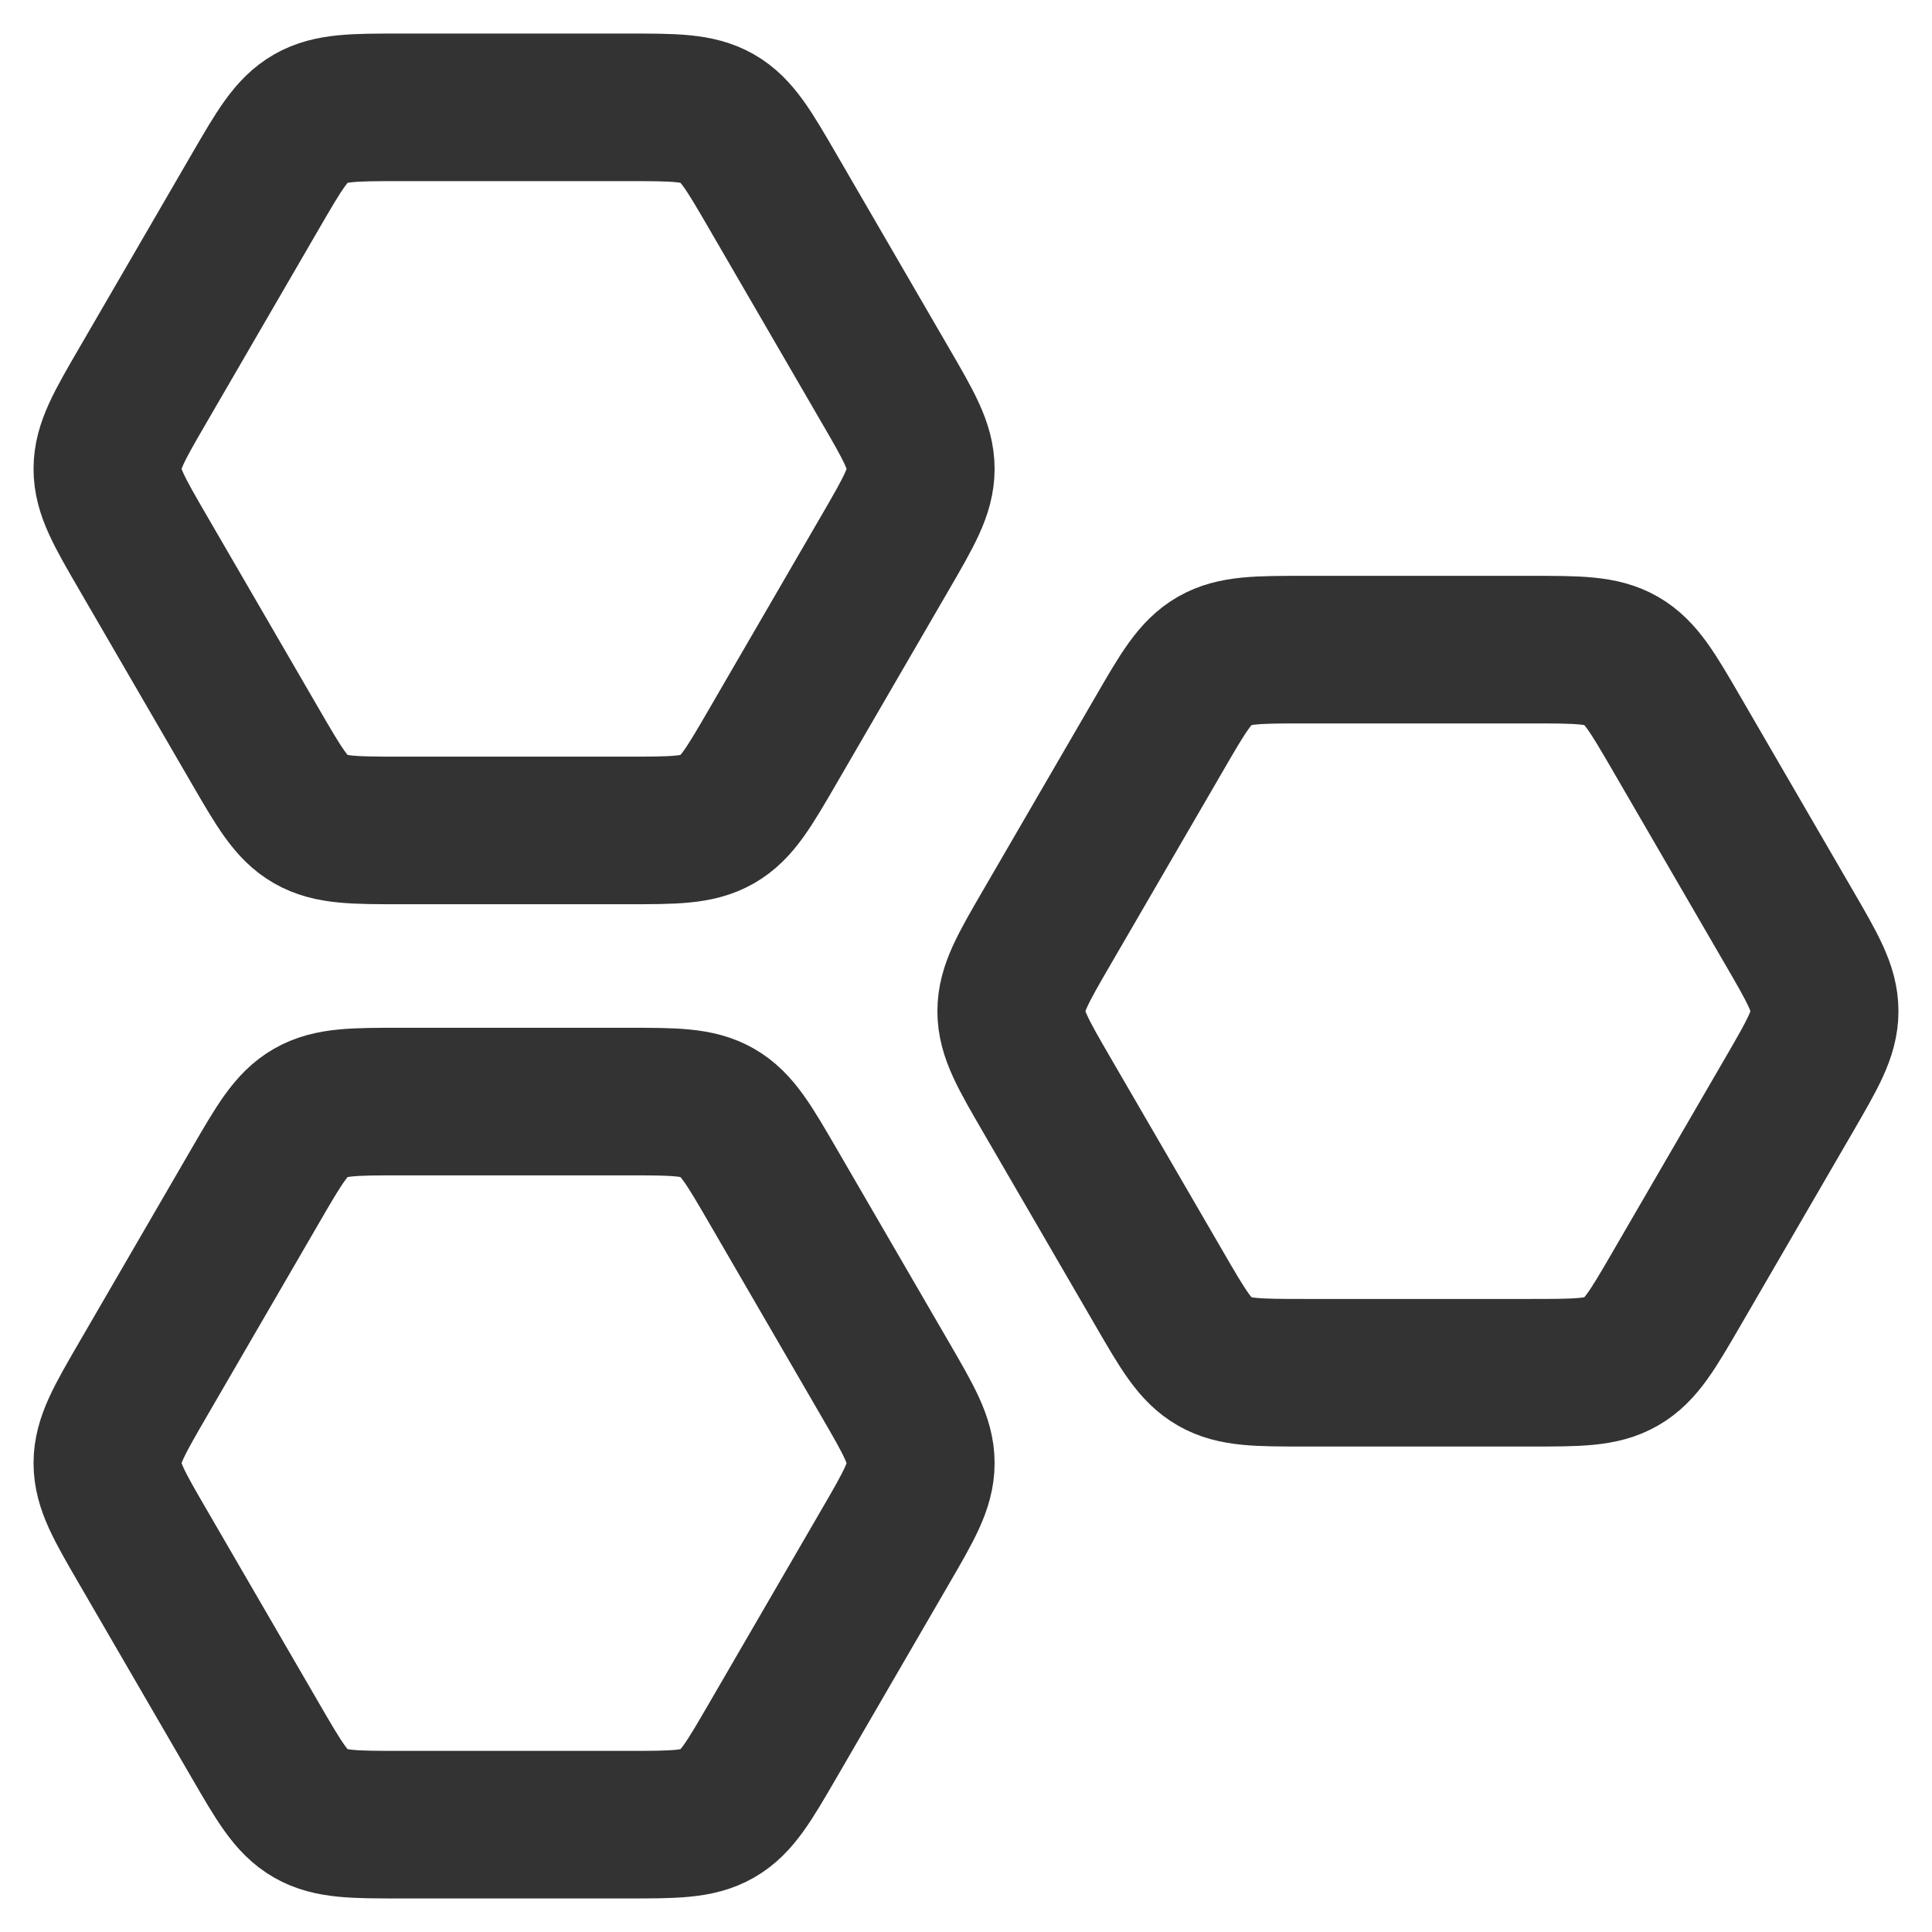 <svg width="36" height="36" viewBox="0 0 36 36" fill="none" xmlns="http://www.w3.org/2000/svg">
<path d="M16.497 7.181C16.938 7.94 17.158 8.32 17.158 8.737C17.158 9.154 16.938 9.533 16.497 10.293L14.393 13.918C13.952 14.677 13.731 15.057 13.368 15.265C13.005 15.474 12.565 15.474 11.683 15.474H7.475C6.593 15.474 6.152 15.474 5.789 15.265C5.426 15.057 5.206 14.677 4.765 13.918L2.661 10.293C2.22 9.533 2 9.154 2 8.737C2 8.32 2.22 7.94 2.661 7.181L4.765 3.556C5.206 2.797 5.426 2.417 5.789 2.208C6.152 2 6.593 2 7.475 2L11.683 2C12.565 2 13.005 2 13.368 2.208C13.731 2.417 13.952 2.797 14.393 3.556L16.497 7.181Z" stroke="#333333" stroke-width="2.75" stroke-linecap="round" stroke-linejoin="round"/>
<path d="M33.339 17.286C33.78 18.045 34 18.425 34 18.842C34 19.259 33.78 19.638 33.339 20.398L31.235 24.023C30.794 24.782 30.573 25.162 30.21 25.37C29.848 25.579 29.407 25.579 28.525 25.579H24.317C23.435 25.579 22.994 25.579 22.632 25.37C22.269 25.162 22.048 24.782 21.608 24.023L19.503 20.398C19.062 19.638 18.842 19.259 18.842 18.842C18.842 18.425 19.062 18.045 19.503 17.286L21.608 13.661C22.048 12.902 22.269 12.522 22.632 12.313C22.994 12.105 23.435 12.105 24.317 12.105L28.525 12.105C29.407 12.105 29.848 12.105 30.21 12.313C30.573 12.522 30.794 12.902 31.235 13.661L33.339 17.286Z" stroke="#333333" stroke-width="2.75" stroke-linecap="round" stroke-linejoin="round"/>
<path d="M16.497 25.707C16.938 26.467 17.158 26.846 17.158 27.263C17.158 27.68 16.938 28.06 16.497 28.819L14.393 32.444C13.952 33.203 13.731 33.583 13.368 33.792C13.005 34 12.565 34 11.683 34H7.475C6.593 34 6.152 34 5.789 33.792C5.426 33.583 5.206 33.203 4.765 32.444L2.661 28.819C2.22 28.06 2 27.68 2 27.263C2 26.846 2.22 26.467 2.661 25.707L4.765 22.082C5.206 21.323 5.426 20.943 5.789 20.735C6.152 20.526 6.593 20.526 7.475 20.526L11.683 20.526C12.565 20.526 13.005 20.526 13.368 20.735C13.731 20.943 13.952 21.323 14.393 22.082L16.497 25.707Z" stroke="#333333" stroke-width="2.75" stroke-linecap="round" stroke-linejoin="round"/>
</svg>
